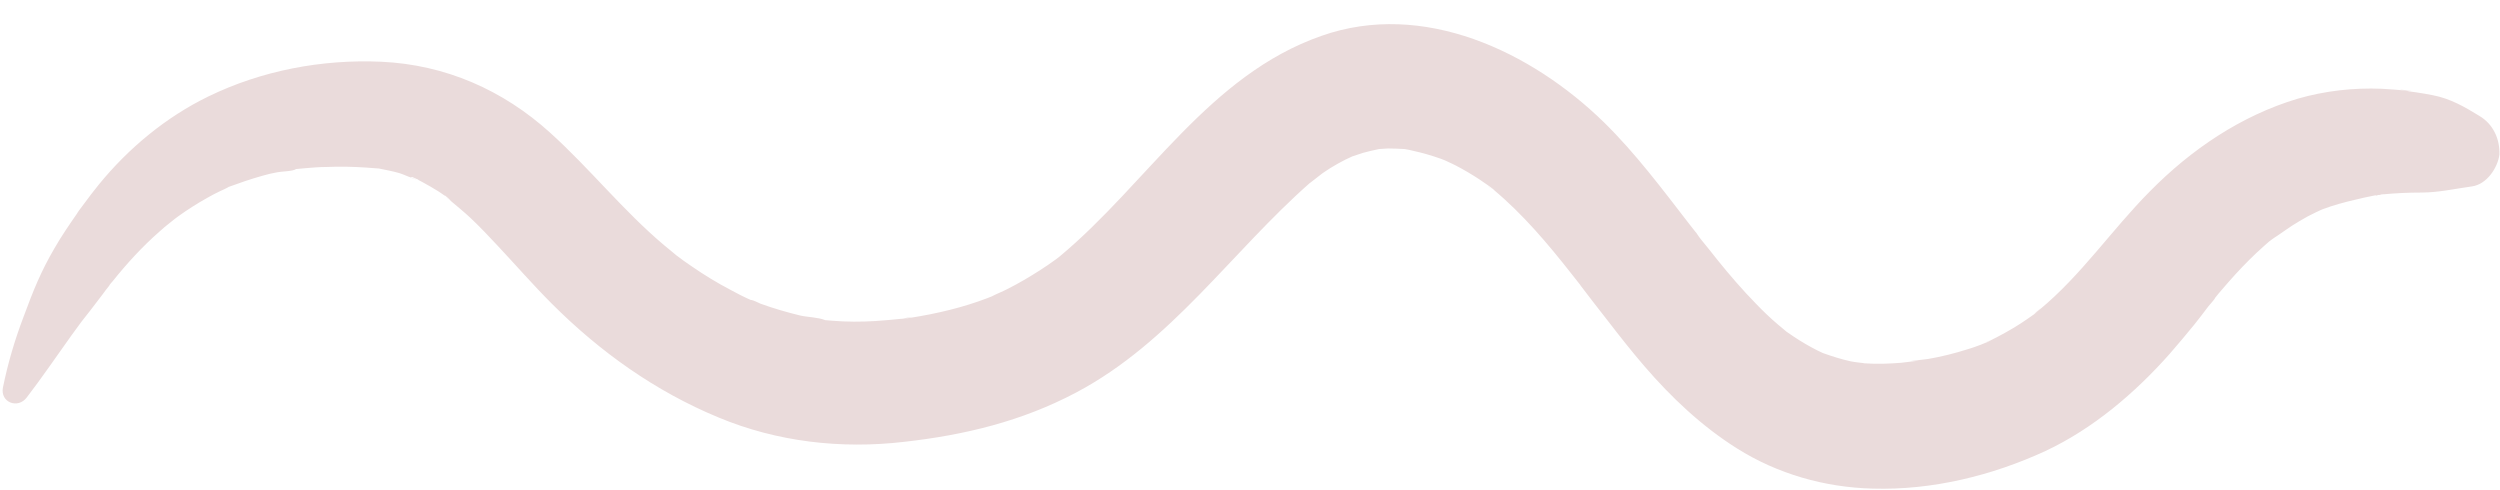 <?xml version="1.0" encoding="UTF-8" standalone="no"?><svg xmlns="http://www.w3.org/2000/svg" xmlns:xlink="http://www.w3.org/1999/xlink" fill="#eadbdb" height="166.8" preserveAspectRatio="xMidYMid meet" version="1" viewBox="-0.9 -8.2 850.4 166.8" width="850.4" zoomAndPan="magnify"><g id="change1_1"><path d="M139,52.3c0.3,0.2,1,0.4,2,0.6c0,0,0,0,0,0C140.4,52.7,139.7,52.5,139,52.3z"/><path d="M505.2,55c0,0-0.1-0.1-0.1-0.1c0.7,0.6,1.2,1,1.5,1.2c-0.1-0.1-0.1-0.1-0.2-0.2C506,55.7,505.6,55.4,505.2,55z"/><path d="M150.5,58.4c1.7,1.7,2.1,2,1.9,1.8C151.7,59.6,151.1,59.1,150.5,58.4C150.5,58.5,150.5,58.5,150.5,58.4z"/><path d="M809.2,57.7c-0.4,0.1-0.7,0.2-1.1,0.2c-1.2,0.3-1.5,0.8,1.3-0.2C809.3,57.7,809.3,57.7,809.2,57.7 C809.3,57.7,809.2,57.7,809.2,57.7z"/><path d="M842.6,31.3c-5-3.1-10.1-6-15.9-7.1c-1.9-0.4-3.9-0.7-5.8-1c-1.7-0.2-2.9-0.4-3.7-0.6c-0.8-0.1-1.9-0.2-3.3-0.3 c-1.5-0.1-3.1-0.2-4.6-0.3c-9.6-0.4-19.4,0.7-28.7,3.4c-19.3,5.8-36.2,17.3-50.2,31.5c-13,13.1-23.3,28.5-37.6,40.3 c-0.1,0.1-0.3,0.2-0.4,0.3c-0.3,0.2-0.6,0.5-0.8,0.7c0,0-0.1,0-0.1,0.1c-0.2,0.2-0.5,0.4-0.7,0.6c0.2-0.2,0.3-0.3,0.5-0.4 c-1.6,1.1-3.2,2.3-4.8,3.3c-3.4,2.2-6.9,4.1-10.5,5.9c-0.1,0.1-0.8,0.5-1.4,0.7c-0.2,0.1-0.4,0.1-0.6,0.2c-0.5,0.2-1,0.4-1.5,0.7 c0.4-0.2,0.7-0.4,1.1-0.5c-1.7,0.6-3.4,1.3-5.2,1.8c-4.4,1.4-8.8,2.5-13.4,3.3c-1.9,0.3-10.1,1-2.8,0.6c-2.1,0.1-4.3,0.5-6.4,0.7 c-4,0.3-8.1,0.5-12.1,0.2c-0.3,0-0.5,0-0.8-0.1c0.2,0-3-0.3-4.3-0.6c-3.2-0.7-6.3-1.7-9.4-2.8c-1.3-0.6-2.6-1.2-3.8-1.9 c-2.8-1.5-5.5-3.2-8.2-5.1c-0.3-0.2-0.6-0.4-0.9-0.7c-0.8-0.7-1.6-1.3-2.4-2c-2.6-2.2-5.1-4.6-7.5-7.1c-4.6-4.7-9-9.8-13.1-14.9 c-1.9-2.4-3.8-4.8-5.7-7.1c1.8,2.3,0.1,0.2-0.6-0.8c-0.1-0.2-0.3-0.4-0.4-0.6c-0.2-0.3-0.5-0.6-0.7-1c0.2,0.3,0.4,0.5,0.5,0.7 c-0.9-1.1-1.7-2.2-2.6-3.3c-9.2-11.9-18.3-24.1-29.1-34.7C520,9.3,483.2-8.2,448.6,4c-38.3,13.4-59.1,50.1-89,75 c-0.4,0.3-0.9,0.7-1.3,1c-1.8,1.3-3.5,2.5-5.4,3.7c-3.6,2.3-7.3,4.5-11.1,6.4c-1.7,0.9-3.6,1.6-5.3,2.5c-0.5,0.2-1,0.4-1.5,0.6 c-4.2,1.6-8.4,2.9-12.8,4c-4.4,1.1-8.9,2-13.4,2.7c-0.6,0.1-1.2,0.2-1.8,0.2c-0.3,0.1-0.6,0.1-0.8,0.1c0,0,0,0,0,0 c-0.2,0-0.3,0.1-0.5,0.1c0.1,0,0.2-0.1,0.4-0.1c-3,0.3-6.1,0.6-9.2,0.8c-4.9,0.3-9.8,0.3-14.7-0.1c-0.8-0.1-1.6-0.1-2.4-0.2 c-2.4-1-6.1-1-8.6-1.6c-4.5-1.1-9-2.4-13.4-4c-1-0.4-2.3-1.2-3.4-1.3c-2.3-1-4.6-2.2-6.8-3.4c-4.6-2.4-9-5.1-13.2-8 c-1.8-1.2-3.6-2.5-5.3-3.8c-0.1,0-0.1-0.1-0.1-0.1c-1.3-1.1-2.7-2.2-4-3.3c-13.9-11.7-25.2-26-38.7-38.2 c-16.1-14.6-35.7-23.2-57.5-24.2c-20.2-0.9-40.7,3-58.8,11.8c-14.4,7-27.2,17.6-37.3,30c-1.7,2.1-3.4,4.3-5,6.5 c-0.6,0.8-1.2,1.6-1.8,2.4c-0.2,0.3-2,3.1-0.5,0.8c-2.7,3.9-5.4,7.8-7.8,12C13,84.2,10.5,90.4,7.1,99.6c-3,7.9-5.3,15.7-7,24 c-1,5.1,5.1,7.4,8.1,3.4c5.3-6.9,10.1-14,15.2-21.1c2.5-3.5,4.3-5.9,6.5-8.6c1.4-1.8,2.8-3.7,4.2-5.5c0.6-0.8,1.2-1.7,1.9-2.5 c0.2-0.2,0.3-0.4,0.4-0.6c0.3-0.4,0.6-0.8,1-1.2c4.8-6,10-11.7,15.8-16.8c1.2-1.1,2.5-2.2,3.8-3.2c0.3-0.2,1.2-1,1.5-1.2 c0.4-0.3,0.8-0.6,1.2-0.9c3.2-2.3,6.5-4.4,9.9-6.3c1.4-0.8,2.9-1.6,4.4-2.3c0.9-0.4,1.8-0.8,2.7-1.3c0,0,0.1,0,0.1-0.1 c3.8-1.4,7.6-2.7,11.5-3.8c1.7-0.5,3.4-0.9,5.1-1.2c1.3-0.3,5.4-0.3,6.4-1.1c1.1-0.1,2.2-0.2,3.3-0.3c2.3-0.2,4.6-0.4,7-0.4 c4.5-0.2,9.1-0.1,13.6,0.2c1.3,0.1,2.7,0.2,4,0.3c0,0,0,0,0,0c0.1,0,0.1,0,0.2,0c2.4,0.5,4.7,0.9,7.1,1.6c1.3,0.4,2.7,1.1,4.2,1.6 c-0.5-0.3-0.2-0.5,0.8,0c0.4,0.2,0.8,0.4,1.1,0.5c0.1,0,0.2,0,0.4,0.1c-0.1,0-0.2,0-0.3,0c0.6,0.3,1.2,0.6,1.7,0.9 c1.9,1,3.7,2.1,5.5,3.2c0.7,0.5,1.5,1,2.2,1.5c0,0,0,0,0,0c-0.1-0.1-0.2-0.2-0.2-0.3c0.1,0.1,0.2,0.2,0.3,0.3 c0.7,0.5,1.6,1.4,1.8,1.7c2.2,1.9,4.5,3.7,6.6,5.7c3.2,3,6.2,6.2,9.2,9.4c6.2,6.6,12.1,13.4,18.5,19.8 c16.4,16.4,35.2,29.8,56.7,38.7c19.9,8.3,41.7,10.8,63.1,8.3c20.6-2.3,40.1-7,58.6-16.8c32.3-17.1,52.7-47.7,79.5-71.3 c-0.5,0.5,3.2-2.5,4.3-3.3c1.7-1.2,3.5-2.3,5.3-3.3c1.6-0.9,3.2-1.7,4.8-2.4c1.2-0.4,2.4-0.8,3.6-1.2c1.8-0.5,3.6-0.9,5.5-1.3 c1-0.1,2-0.1,3-0.2c1.9,0,3.8,0.1,5.7,0.2c1,0.2,1.9,0.3,2.9,0.6c3.2,0.7,6.3,1.6,9.4,2.7c0.8,0.3,2.1,0.8,2.8,1.2 c0.8,0.4,1.6,0.7,2.3,1.1c2.7,1.4,5.4,3,8,4.7c1.1,0.7,2.1,1.5,3.2,2.2c-0.4-0.3-0.8-0.7-1.3-1.1c0.5,0.4,0.9,0.8,1.4,1.2 c0.1,0,0.1,0.1,0.2,0.1c1,0.7,2.6,2.1,1.2,1c10.1,8.4,18.6,18.5,26.7,28.8c0.9,1.1,1.7,2.2,2.6,3.3c0.2,0.2,0.4,0.5,0.5,0.7 c3,4,6.1,7.9,9.2,11.9c4,5.2,8.1,10.4,12.4,15.4c9.2,10.7,19.6,20.5,31.5,28c13.8,8.7,29.9,13.3,46.2,13.7 c20.2,0.6,40.6-4.4,58.8-12.8c16.2-7.6,30.4-19.7,42.2-33c2.9-3.3,5.7-6.7,8.5-10.1c1.6-2,3.2-4.1,4.7-6.1c0.3-0.4,2.1-2.3,2.3-2.9 c0.8-1,1.6-2,2.5-3c2.9-3.4,5.9-6.7,9-9.8c1.6-1.6,3.3-3.2,5.1-4.8c0.6-0.5,1.1-1,1.7-1.5c1.2-1,5.4-3.7,0.4-0.4 c3.4-2.1,6.5-4.6,10-6.6c1.8-1.1,3.7-2.1,5.6-3c0.5-0.2,1-0.5,1.5-0.7c0.2-0.1,0.5-0.2,0.7-0.3c3.7-1.4,7.4-2.4,11.3-3.3 c2.1-0.5,4.2-1,6.4-1.4c0.5-0.1,1.1-0.2,1.7-0.2c0.3-0.1,0.7-0.2,1.1-0.2c0.1,0,0.3-0.1,0.4-0.1c-0.1,0-0.2,0.1-0.2,0.1 c4.3-0.4,8.6-0.6,12.9-0.6c5.9,0,11.5-1.3,17.3-2.1c5-0.7,8.7-6.3,9.3-10.8C849.5,39,847.1,34,842.6,31.3z"/><path d="M577.1,72.9c0.1,0.1,0.2,0.2,0.2,0.3c-0.3-0.4-0.7-1-1.3-1.7c0.1,0.1,0.1,0.2,0.2,0.3C576.6,72.2,576.8,72.6,577.1,72.9z"/><path d="M692.3,97.6c1.1-1,1.9-1.9-1.2,1c0.1-0.1,0.2-0.1,0.3-0.2C691.7,98.1,692,97.9,692.3,97.6z"/><path d="M817.1,22.6C824.1,23.2,811.4,21.7,817.1,22.6L817.1,22.6z"/><path d="M675.3,108c0.2-0.1,0.4-0.2,0.6-0.3c0.1-0.1-0.5,0.1-2.4,1.1c0.1-0.1,0.3-0.1,0.4-0.2C674.3,108.4,674.8,108.2,675.3,108z"/><path d="M307.2,100.1c1.7-0.3,3.8-1-1,0.1c0,0,0.1,0,0.1,0C306.7,100.2,306.9,100.1,307.2,100.1z"/></g></svg>